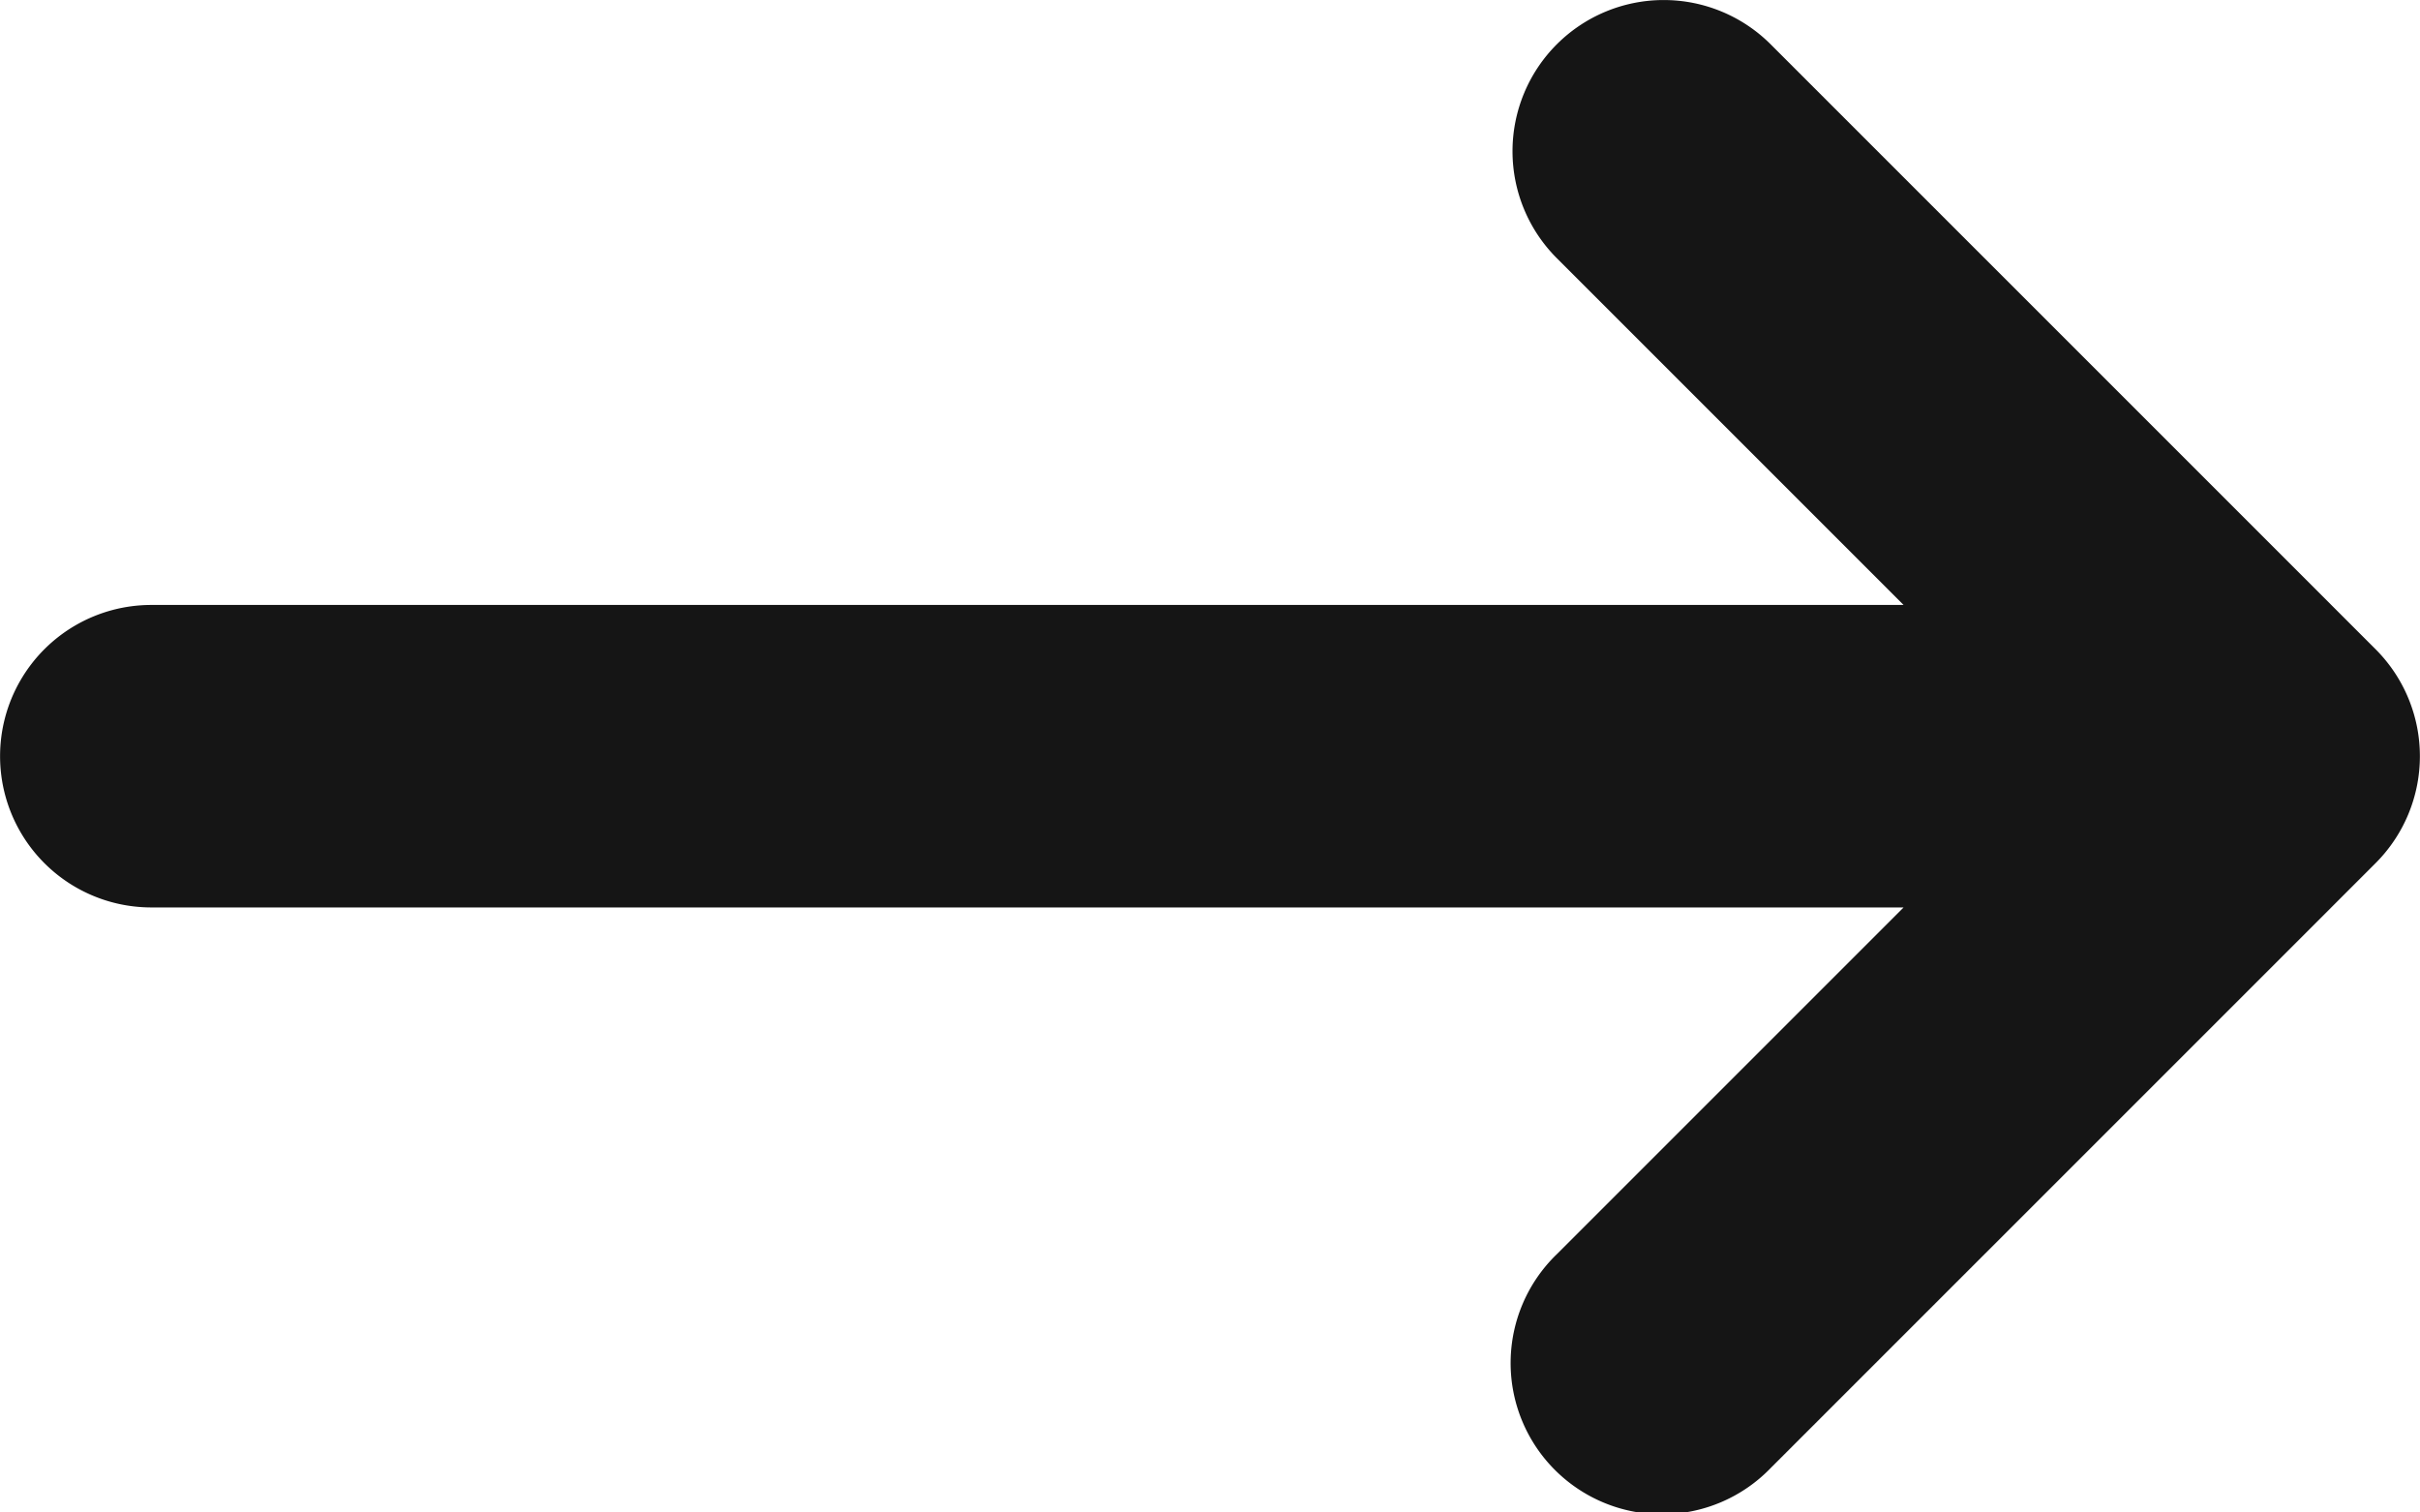 <svg xmlns="http://www.w3.org/2000/svg" width="19.022" height="11.888" viewBox="0 0 16 10">
  <path class="Path_4" data-name="Path 4" d="M12.293,5.293a1,1,0,0,1,1.414,0l4,4a1,1,0,0,1,0,1.414l-4,4a1,1,0,1,1-1.414-1.414L14.586,11H3A1,1,0,0,1,3,9H14.586L12.293,6.707a1,1,0,0,1,0-1.414Z" transform="translate(-2 -5)" fill="#151515" fill-rule="evenodd"/>
</svg>
